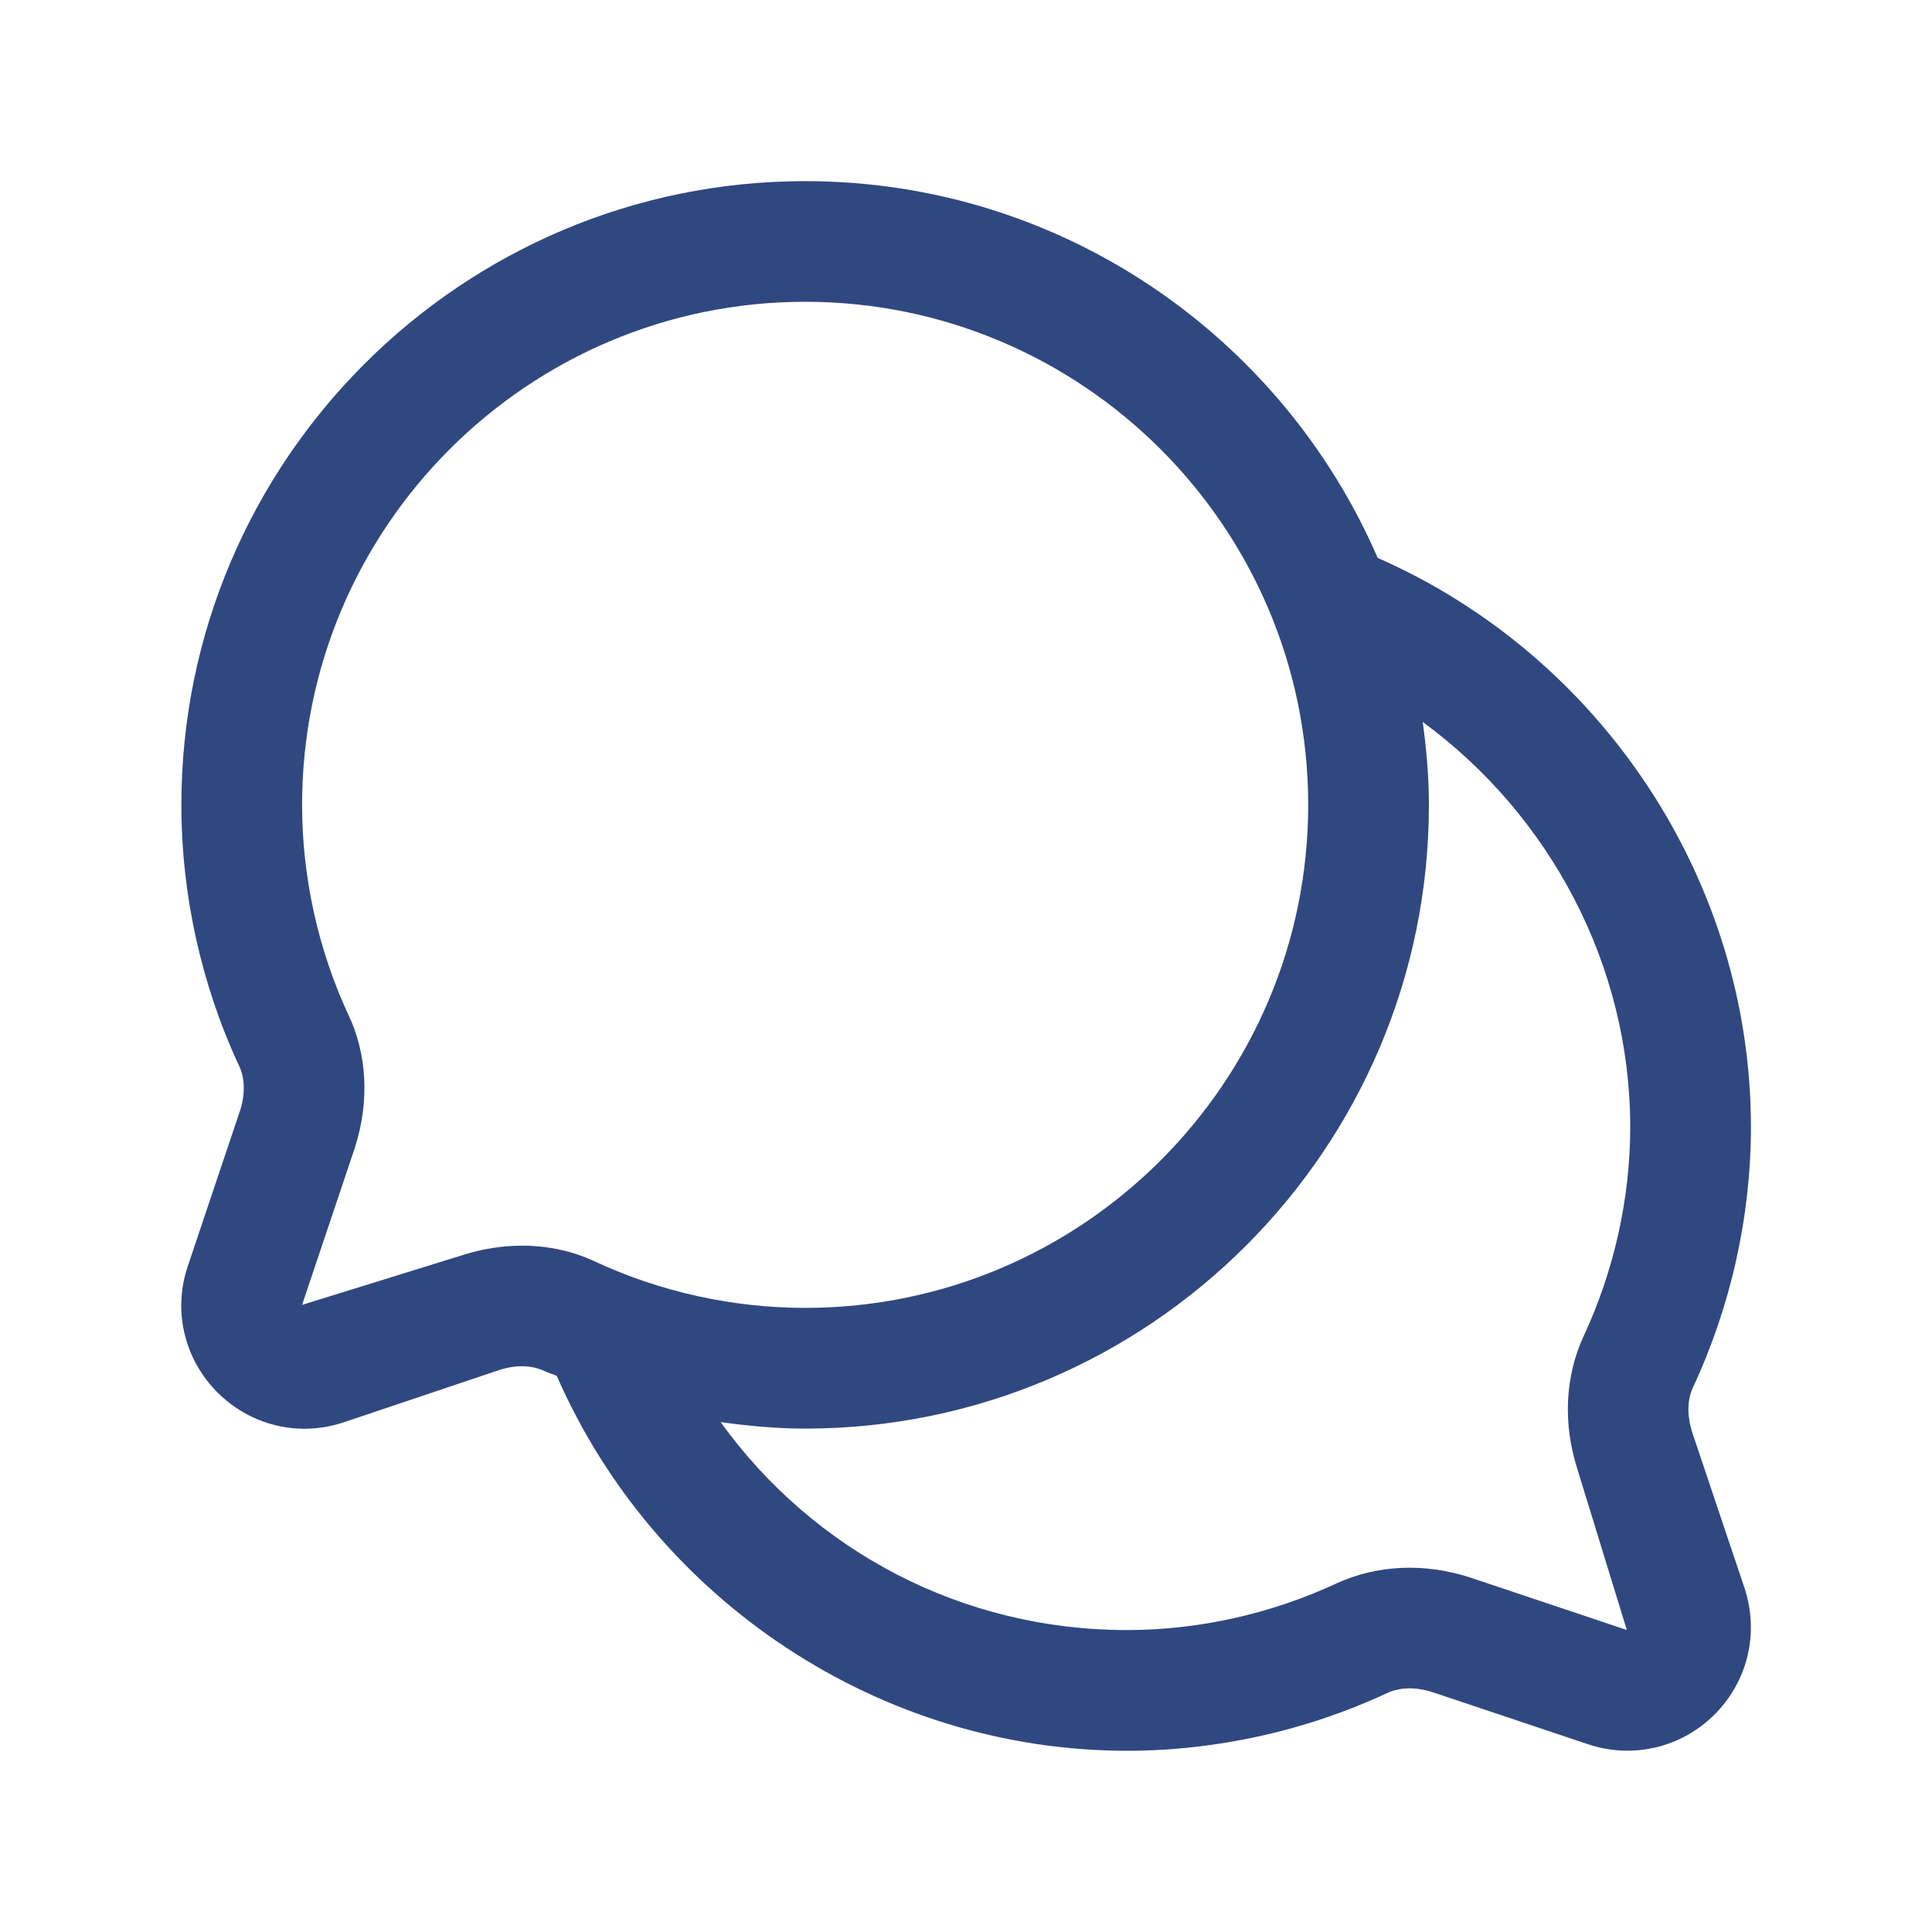 <svg width="25" height="25" viewBox="0 0 25 25" fill="none" xmlns="http://www.w3.org/2000/svg">
<path d="M21.899 18.54C21.85 18.387 21.811 18.162 21.906 17.955C22.398 16.901 22.657 15.735 22.657 14.583C22.657 11.397 20.725 8.493 17.827 7.219C16.586 4.354 13.733 2.344 10.418 2.344C5.969 2.344 2.347 5.965 2.347 10.416C2.347 11.575 2.604 12.742 3.096 13.797C3.17 13.954 3.173 14.159 3.109 14.363L2.428 16.39C2.236 16.965 2.385 17.588 2.815 18.019C3.122 18.325 3.526 18.488 3.94 18.488C4.109 18.488 4.28 18.46 4.447 18.405L6.46 17.728C6.675 17.659 6.88 17.663 7.045 17.741C7.097 17.765 7.153 17.781 7.205 17.805C8.478 20.714 11.39 22.655 14.585 22.655C15.737 22.655 16.904 22.396 17.952 21.907C18.163 21.81 18.39 21.849 18.535 21.896L20.56 22.574C21.136 22.762 21.759 22.613 22.188 22.184C22.616 21.755 22.765 21.132 22.575 20.552L21.899 18.54ZM6.758 16.119C6.501 16.119 6.236 16.16 5.973 16.245L3.909 16.885L4.593 14.848C4.783 14.253 4.751 13.641 4.508 13.131C4.116 12.287 3.909 11.348 3.909 10.415C3.909 6.825 6.83 3.905 10.418 3.905C14.007 3.905 16.928 6.825 16.928 10.415C16.928 14.004 14.007 16.924 10.418 16.924C9.485 16.924 8.546 16.717 7.708 16.328C7.416 16.19 7.095 16.119 6.758 16.119ZM20.417 19.029L21.051 21.092L19.024 20.413C18.434 20.221 17.822 20.248 17.297 20.488C16.449 20.883 15.51 21.093 14.584 21.093C12.447 21.093 10.526 20.069 9.325 18.402C9.687 18.452 10.053 18.486 10.418 18.486C14.868 18.486 18.49 14.866 18.49 10.415C18.49 10.05 18.458 9.694 18.41 9.342C20.055 10.548 21.095 12.489 21.095 14.582C21.095 15.508 20.886 16.446 20.488 17.299C20.249 17.822 20.223 18.434 20.417 19.029Z" fill="#304880"/>
</svg>
